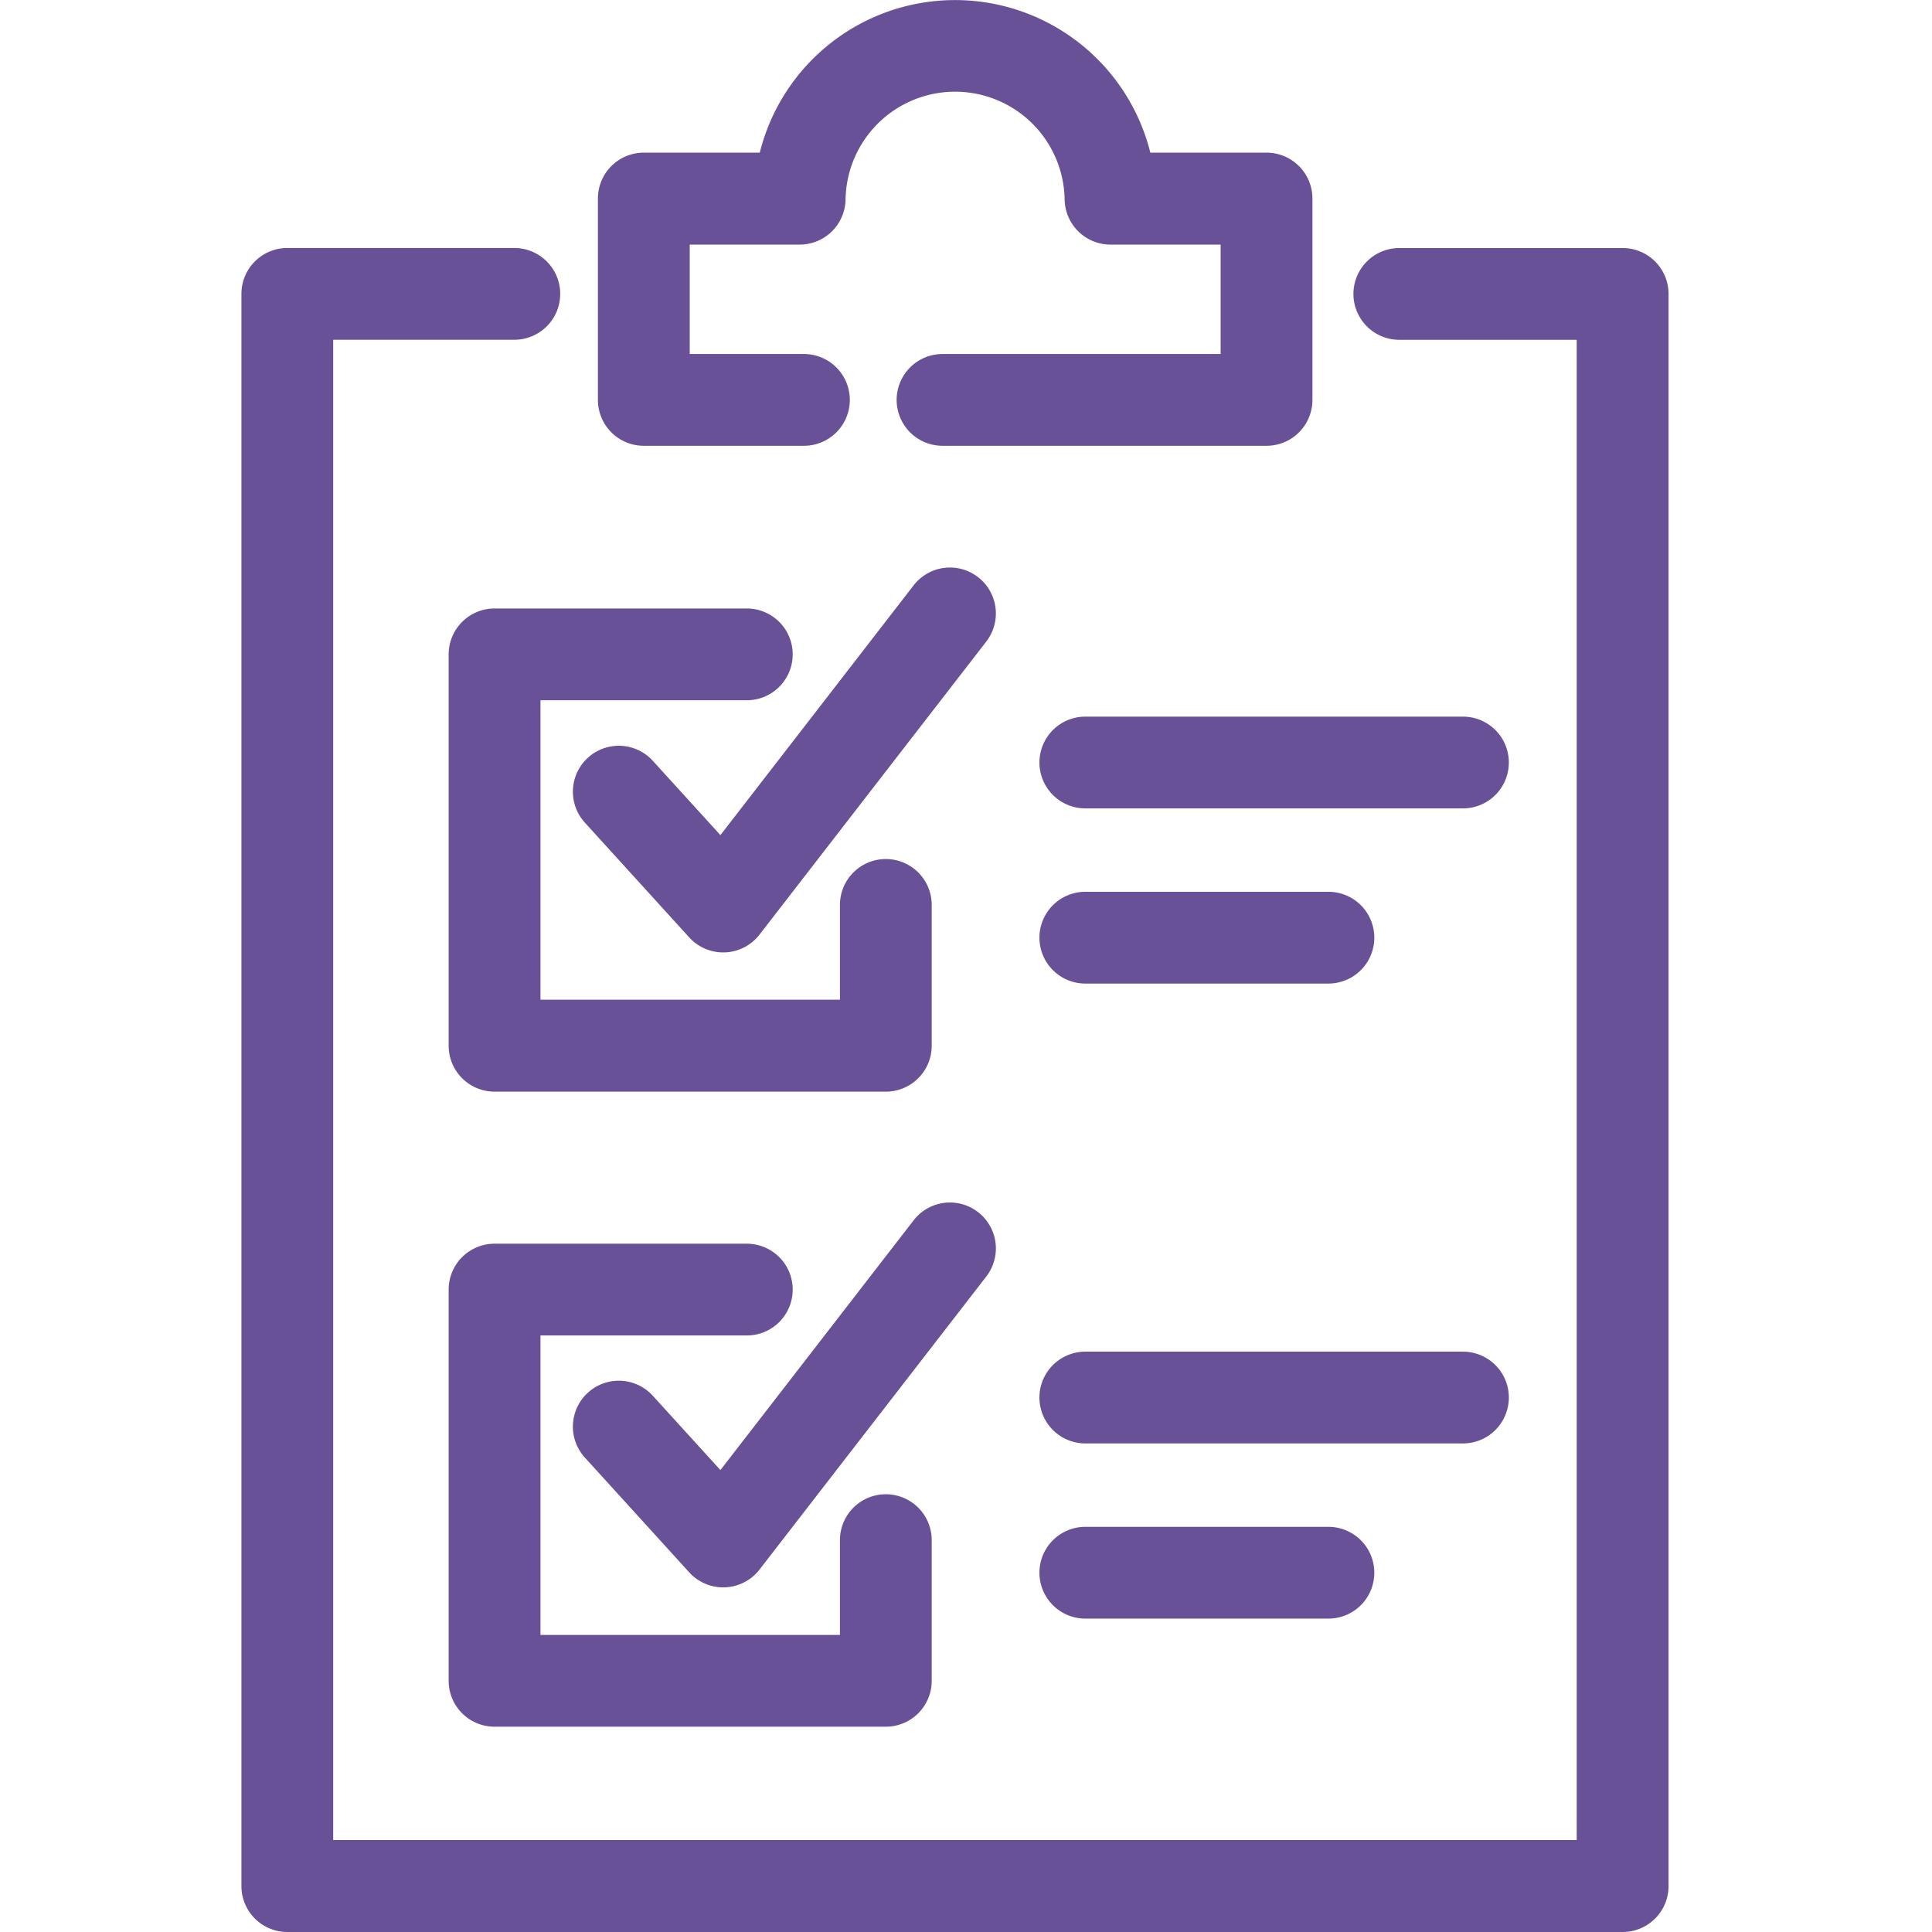 <svg xmlns="http://www.w3.org/2000/svg" width="80" height="80" viewBox="0 0 80 80">
  <g id="Group_490" data-name="Group 490" transform="translate(-172.882 -151.409)">
    <rect id="Rectangle_4873" data-name="Rectangle 4873" width="80" height="80" transform="translate(172.882 151.409)" fill="none"/>
    <g id="Group_480" data-name="Group 480" transform="translate(197.634 151.409)">
      <path id="Path_625" data-name="Path 625" d="M226.086,169.868H212.668a1.9,1.9,0,0,1,0-3.8h11.516v-4.531h-4.56a1.9,1.9,0,0,1-1.9-1.862,4.536,4.536,0,0,0-9.071,0,1.9,1.9,0,0,1-1.9,1.862H202.2v4.531h4.729a1.9,1.9,0,1,1,0,3.8h-6.631a1.9,1.9,0,0,1-1.9-1.9V159.63a1.9,1.9,0,0,1,1.9-1.9H205.1a8.334,8.334,0,0,1,16.173,0h4.812a1.9,1.9,0,0,1,1.9,1.9v8.335A1.9,1.9,0,0,1,226.086,169.868Z" transform="translate(-198.392 -151.409)" fill="#695197"/>
    </g>
    <g id="Group_481" data-name="Group 481" transform="translate(191.45 176.603)">
      <path id="Path_626" data-name="Path 626" d="M210,197.907h-16.2a1.9,1.9,0,0,1-1.9-1.9V179.8a1.9,1.9,0,0,1,1.9-1.9h10.446a1.9,1.9,0,1,1,0,3.8h-8.544v12.4h12.4v-3.925a1.9,1.9,0,0,1,3.8,0v5.827A1.9,1.9,0,0,1,210,197.907Z" transform="translate(-191.89 -177.898)" fill="#695197"/>
    </g>
    <g id="Group_482" data-name="Group 482" transform="translate(196.604 174.909)">
      <path id="Path_627" data-name="Path 627" d="M203.535,192.056a1.905,1.905,0,0,1-1.408-.622l-4.322-4.754a1.9,1.9,0,1,1,2.814-2.559l2.8,3.077,8-10.342a1.9,1.9,0,0,1,3.008,2.328l-9.389,12.134a1.906,1.906,0,0,1-1.429.737Z" transform="translate(-197.31 -176.118)" fill="#695197"/>
    </g>
    <g id="Group_483" data-name="Group 483" transform="translate(215.921 181.079)">
      <path id="Path_628" data-name="Path 628" d="M235.159,186.408H219.522a1.9,1.9,0,1,1,0-3.8h15.637a1.9,1.9,0,0,1,0,3.8Z" transform="translate(-217.62 -182.604)" fill="#695197"/>
    </g>
    <g id="Group_484" data-name="Group 484" transform="translate(215.921 188.332)">
      <path id="Path_629" data-name="Path 629" d="M229.589,194.034H219.522a1.9,1.9,0,1,1,0-3.8h10.066a1.9,1.9,0,0,1,0,3.8Z" transform="translate(-217.62 -190.23)" fill="#695197"/>
    </g>
    <g id="Group_485" data-name="Group 485" transform="translate(191.45 202.9)">
      <path id="Path_630" data-name="Path 630" d="M210,225.555h-16.2a1.9,1.9,0,0,1-1.9-1.9v-16.2a1.9,1.9,0,0,1,1.9-1.9h10.446a1.9,1.9,0,1,1,0,3.8h-8.544v12.4h12.4v-3.925a1.9,1.9,0,1,1,3.8,0v5.827A1.9,1.9,0,0,1,210,225.555Z" transform="translate(-191.89 -205.547)" fill="#695197"/>
    </g>
    <g id="Group_486" data-name="Group 486" transform="translate(196.604 201.205)">
      <path id="Path_631" data-name="Path 631" d="M203.535,219.7a1.906,1.906,0,0,1-1.408-.622l-4.322-4.754a1.9,1.9,0,1,1,2.814-2.559l2.8,3.077,8-10.341a1.9,1.9,0,1,1,3.008,2.328l-9.389,12.133a1.9,1.9,0,0,1-1.429.736Z" transform="translate(-197.31 -203.766)" fill="#695197"/>
    </g>
    <g id="Group_487" data-name="Group 487" transform="translate(215.921 207.374)">
      <path id="Path_632" data-name="Path 632" d="M235.159,214.055H219.522a1.9,1.9,0,1,1,0-3.8h15.637a1.9,1.9,0,0,1,0,3.8Z" transform="translate(-217.62 -210.251)" fill="#695197"/>
    </g>
    <g id="Group_488" data-name="Group 488" transform="translate(215.921 214.628)">
      <path id="Path_633" data-name="Path 633" d="M229.589,221.682H219.522a1.9,1.9,0,0,1,0-3.8h10.066a1.9,1.9,0,0,1,0,3.8Z" transform="translate(-217.62 -217.878)" fill="#695197"/>
    </g>
    <g id="Group_489" data-name="Group 489" transform="translate(182.882 161.676)">
      <path id="Path_634" data-name="Path 634" d="M240.079,231.937h-55.3a1.9,1.9,0,0,1-1.9-1.9V164.106a1.9,1.9,0,0,1,1.9-1.9h9.4a1.9,1.9,0,1,1,0,3.8h-7.5v62.124h51.491V166.008h-7.345a1.9,1.9,0,0,1,0-3.8h9.248a1.9,1.9,0,0,1,1.9,1.9v65.928A1.9,1.9,0,0,1,240.079,231.937Z" transform="translate(-182.882 -162.204)" fill="#695197"/>
    </g>
  </g>
</svg>
